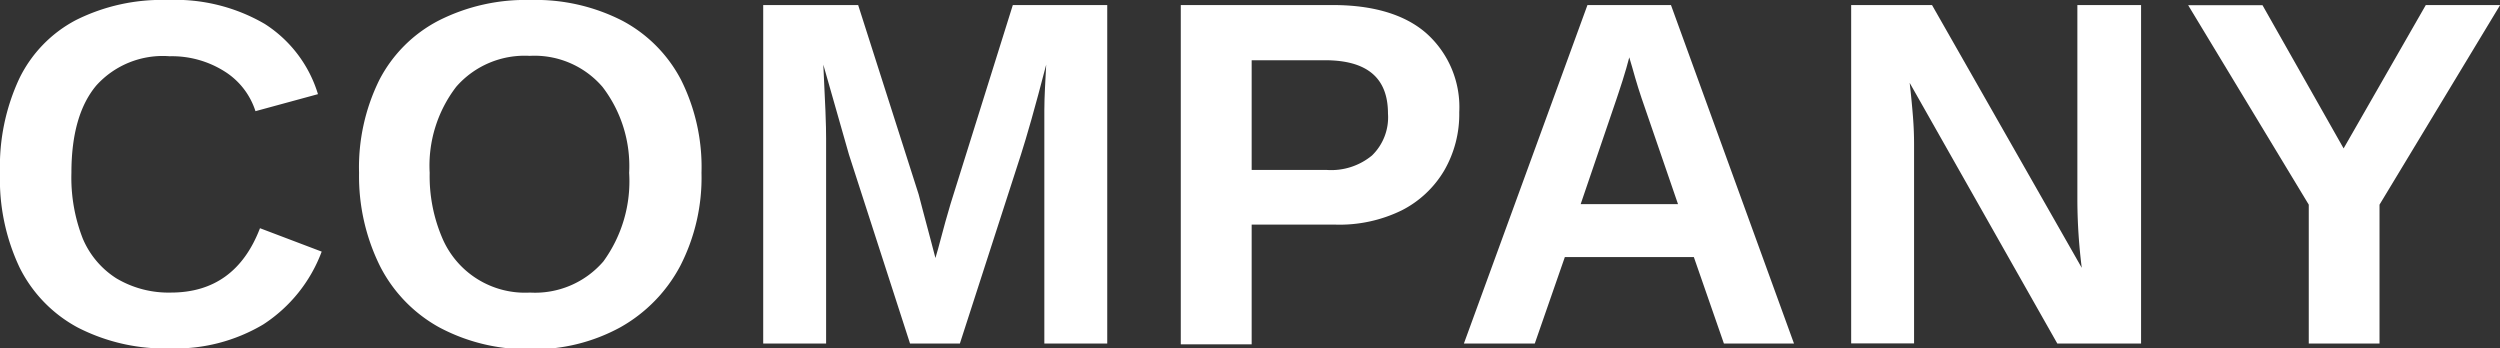 <svg xmlns="http://www.w3.org/2000/svg" viewBox="0 0 187.99 26.2"><rect x="0" y="0" width="187.99" height="26.2" fill="#333333" stroke="none"/><defs><style>.cls-1{fill:#fff;}</style></defs><title>Asset 70</title><g id="Layer_2" data-name="Layer 2"><g id="design"><path class="cls-1" d="M12.85,22c3.22,0,5.46-1.61,6.7-4.84l4.64,1.76a11.18,11.18,0,0,1-4.4,5.48,12.9,12.9,0,0,1-6.94,1.8,14.37,14.37,0,0,1-7-1.57,10.34,10.34,0,0,1-4.38-4.52A15.5,15.5,0,0,1,0,13,15.62,15.62,0,0,1,1.45,5.91a9.8,9.8,0,0,1,4.26-4.4A14.42,14.42,0,0,1,12.61,0a13.36,13.36,0,0,1,7.3,1.8,9.55,9.55,0,0,1,4,5.28l-4.7,1.28a5.51,5.51,0,0,0-2.34-3,7.4,7.4,0,0,0-4.11-1.13A6.73,6.73,0,0,0,7.24,6.43Q5.37,8.66,5.37,13a12.59,12.59,0,0,0,.85,4.93,6.56,6.56,0,0,0,2.53,3A7.66,7.66,0,0,0,12.85,22Z"/><path class="cls-1" d="M52.75,13a14.52,14.52,0,0,1-1.6,7,11.41,11.41,0,0,1-4.5,4.61,13.51,13.51,0,0,1-6.8,1.65A14,14,0,0,1,33,24.6,10.9,10.9,0,0,1,28.57,20,15.21,15.21,0,0,1,27,13a14.84,14.84,0,0,1,1.53-7A10.41,10.41,0,0,1,33,1.54,14.45,14.45,0,0,1,39.88,0,14.29,14.29,0,0,1,46.8,1.56,10.56,10.56,0,0,1,51.21,6,14.66,14.66,0,0,1,52.75,13Zm-5.44,0a9.79,9.79,0,0,0-2-6.46,6.74,6.74,0,0,0-5.48-2.34,6.83,6.83,0,0,0-5.52,2.32,9.74,9.74,0,0,0-2,6.48,11.79,11.79,0,0,0,.91,4.81A6.76,6.76,0,0,0,39.85,22a6.78,6.78,0,0,0,5.52-2.34A10.24,10.24,0,0,0,47.31,13Z"/><path class="cls-1" d="M62.12,10.41V25.83H57.39V.38h7.14l4.55,14.24c.2.79.42,1.59.63,2.39s.43,1.6.63,2.39c.14-.45.26-.91.38-1.36s.25-.91.37-1.37l.39-1.35L76.16.38h7.1V25.83H78.53V10.41c0-.35,0-1.05,0-2.11s.08-2.2.14-3.44c-.42,1.61-.79,3-1.11,4.12s-.58,2-.79,2.65l-4.59,14.2H68.43l-4.59-14.2L61.91,4.86c.07,1.4.12,2.56.16,3.48S62.12,10,62.12,10.41Z"/><path class="cls-1" d="M109.73,8.44a8.45,8.45,0,0,1-1.13,4.38,7.82,7.82,0,0,1-3.2,3,10.63,10.63,0,0,1-5,1.07H94.12v9H88.79V.38h11.44c3,0,5.39.7,7,2.1A7.43,7.43,0,0,1,109.73,8.44Zm-5.36.09c0-2.68-1.58-4-4.74-4H94.12v8.25h5.66a4.81,4.81,0,0,0,3.39-1.09A4,4,0,0,0,104.37,8.53Z"/><path class="cls-1" d="M117.67,19.33l-2.26,6.5h-5.33L119.37.38h6.28l9.25,25.45h-5.27l-2.26-6.5Zm4.84-15c-.12.48-.29,1.06-.5,1.73s-.38,1.15-.47,1.43l-2.68,7.86h7.32l-2.75-8c-.17-.49-.32-1-.47-1.5S122.67,4.79,122.51,4.3Z"/><path class="cls-1" d="M143.93,10.82v15H139.2V.38h6.08l11.26,19.76a41.88,41.88,0,0,1-.33-5V.38H161V25.83H154.7L143.6,6.23c.11.95.19,1.81.25,2.58S143.93,10.24,143.93,10.82Z"/><path class="cls-1" d="M178.93,15.39V25.83h-5.32V15.39l-9.07-15h5.59l6.1,10.77L182.41.38H188Z"/></g></g></svg>